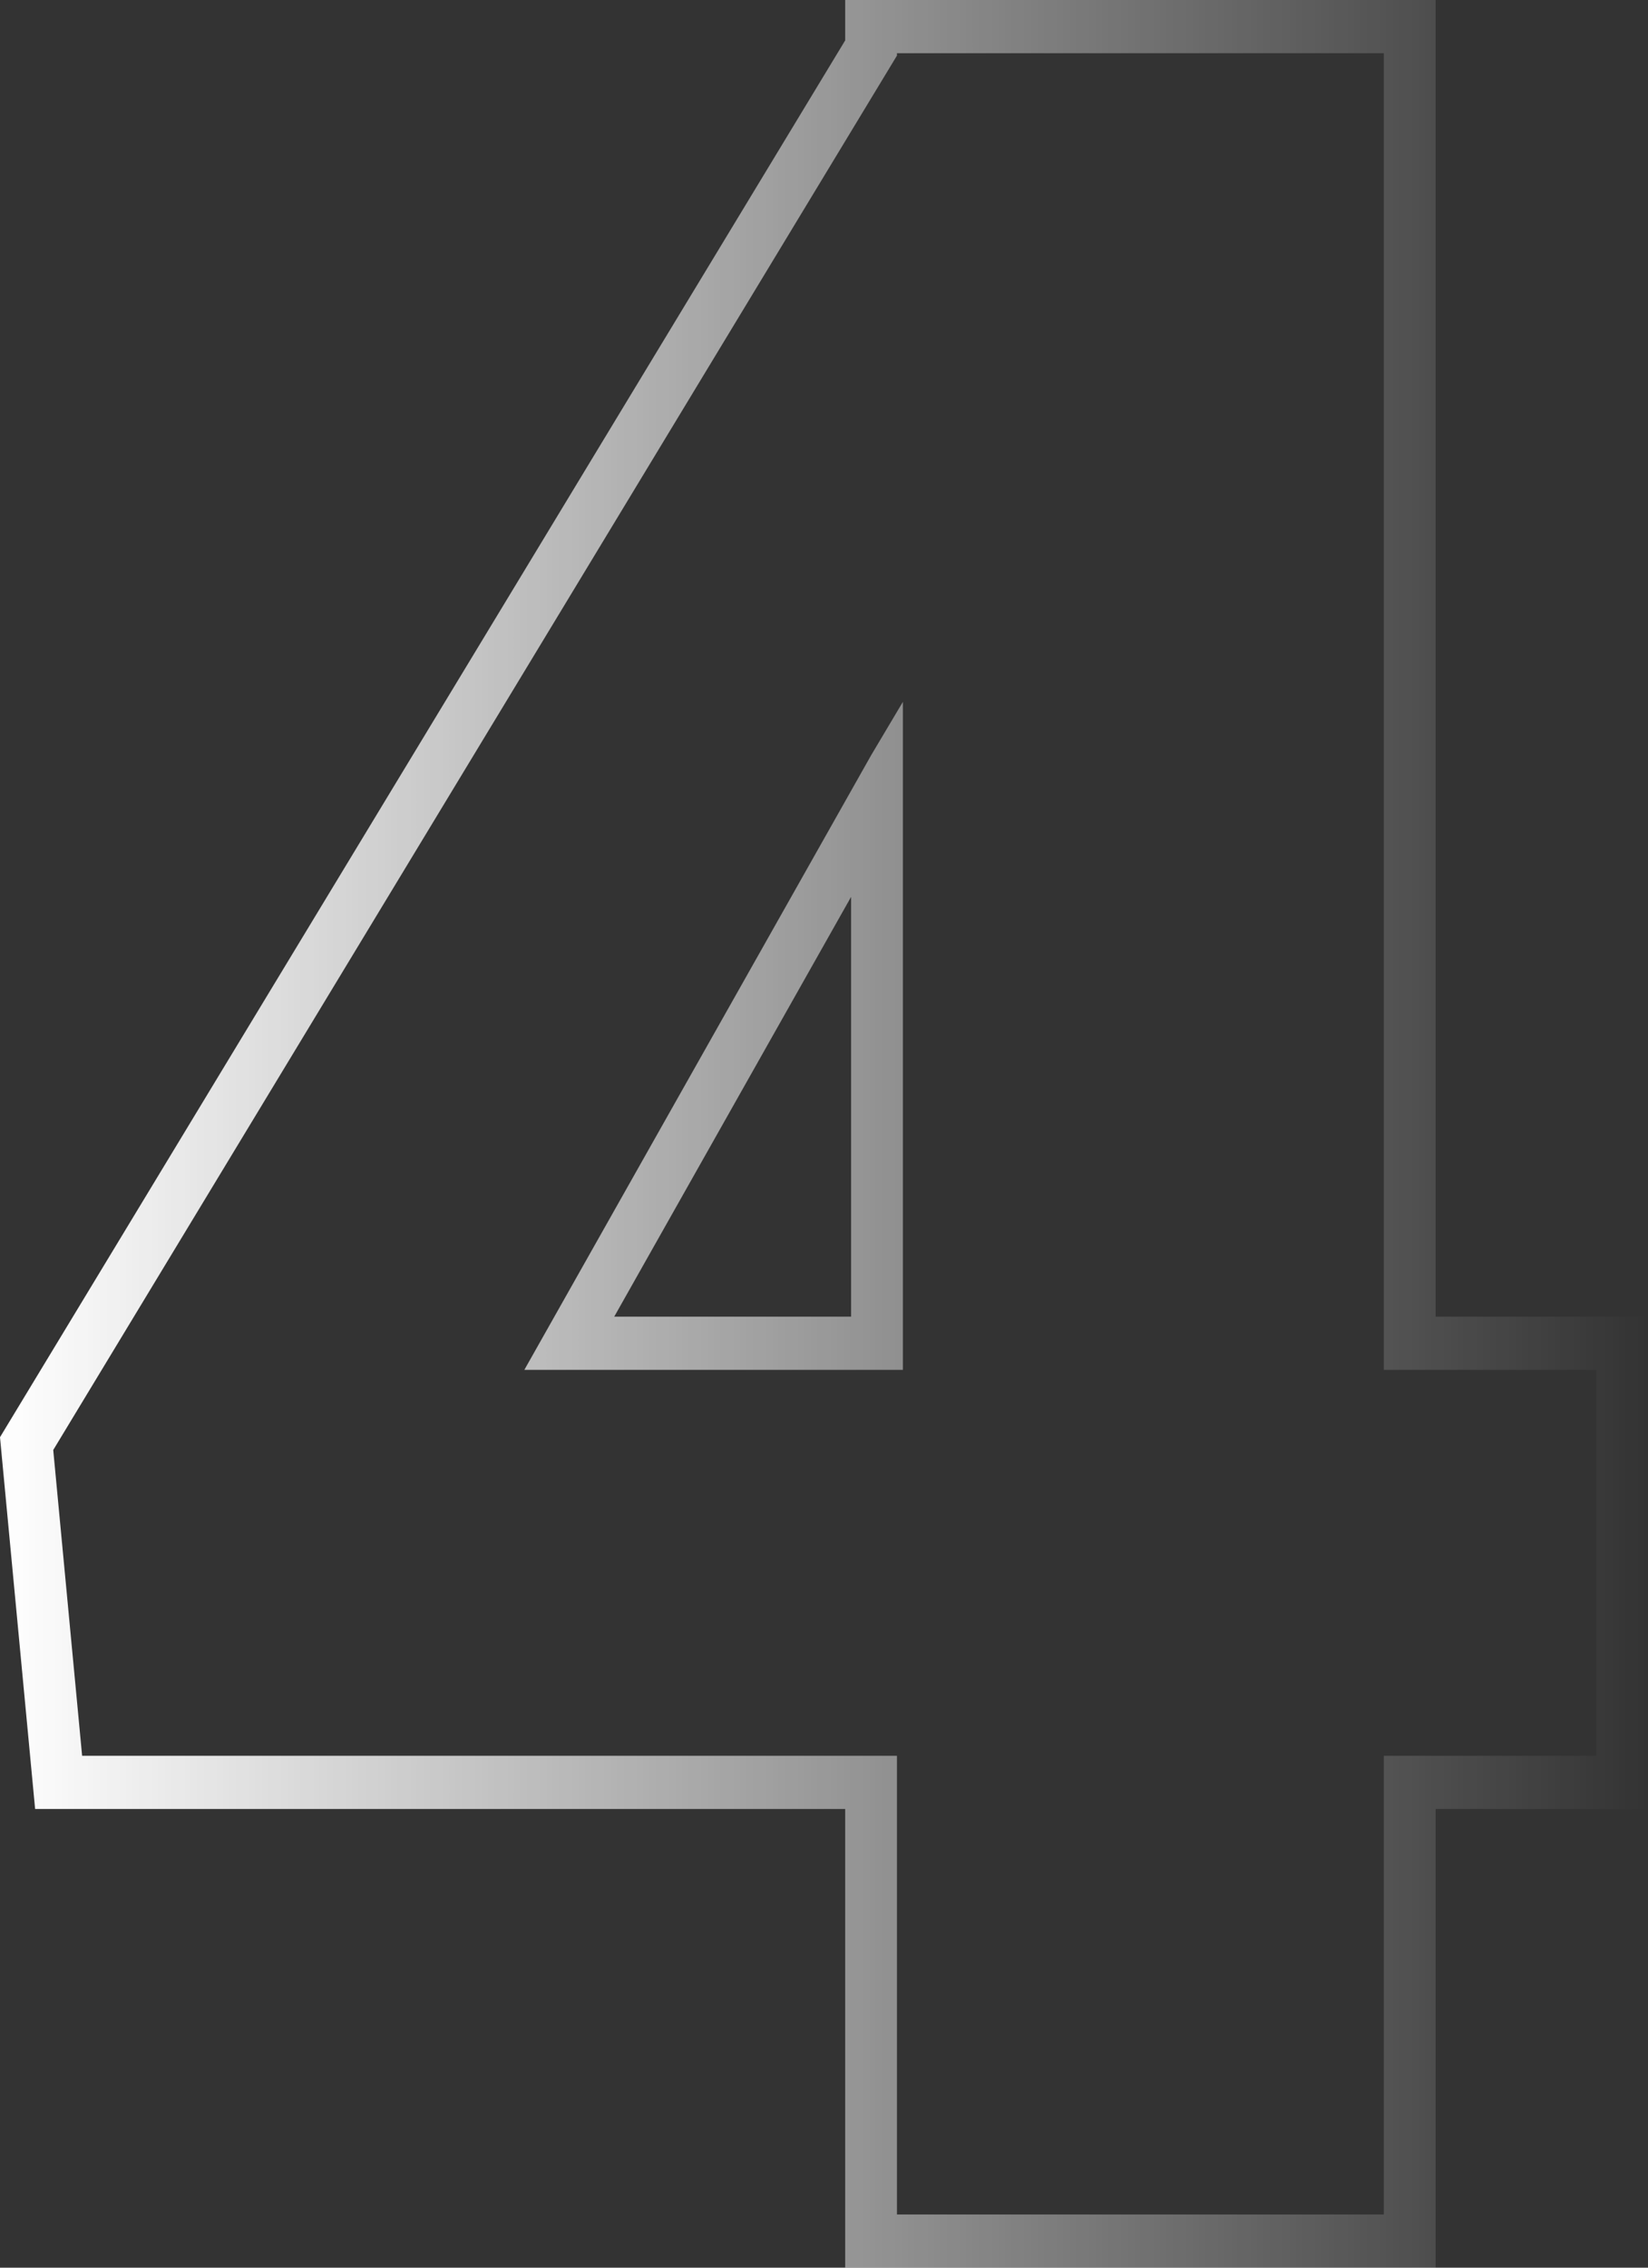 <svg width="96" height="132" viewBox="0 0 96 132" fill="none" xmlns="http://www.w3.org/2000/svg">
<rect x="0" y="0" width="96" height="132" fill="#333333" stroke="none"/>
<path fill-rule="evenodd" clip-rule="evenodd" d="M52.595 79.738H30.545L50.744 43.966L52.595 40.855V79.738ZM49.579 76.641V52.204L35.781 76.641H49.579Z" fill="url(#paint0_linear_8005_2527)"/>
<path fill-rule="evenodd" clip-rule="evenodd" d="M96 76.642V105.301H83.629V132H49.234V105.301H2.046L0 83.66L49.234 2.352V0H83.629V76.642H96ZM80.612 79.739H92.984V102.204H80.612V128.903H52.25V102.204H4.784L3.101 84.404L52.25 3.236V3.097H80.612V79.739Z" fill="url(#paint1_linear_8005_2527)"/>
<defs>
<linearGradient id="paint0_linear_8005_2527" x1="0" y1="66" x2="96" y2="66" gradientUnits="userSpaceOnUse">
<stop stop-color="white"/>
<stop offset="1" stop-color="white" stop-opacity="0"/>
</linearGradient>
<linearGradient id="paint1_linear_8005_2527" x1="0" y1="66" x2="96" y2="66" gradientUnits="userSpaceOnUse">
<stop stop-color="white"/>
<stop offset="1" stop-color="white" stop-opacity="0"/>
</linearGradient>
</defs>
</svg>
